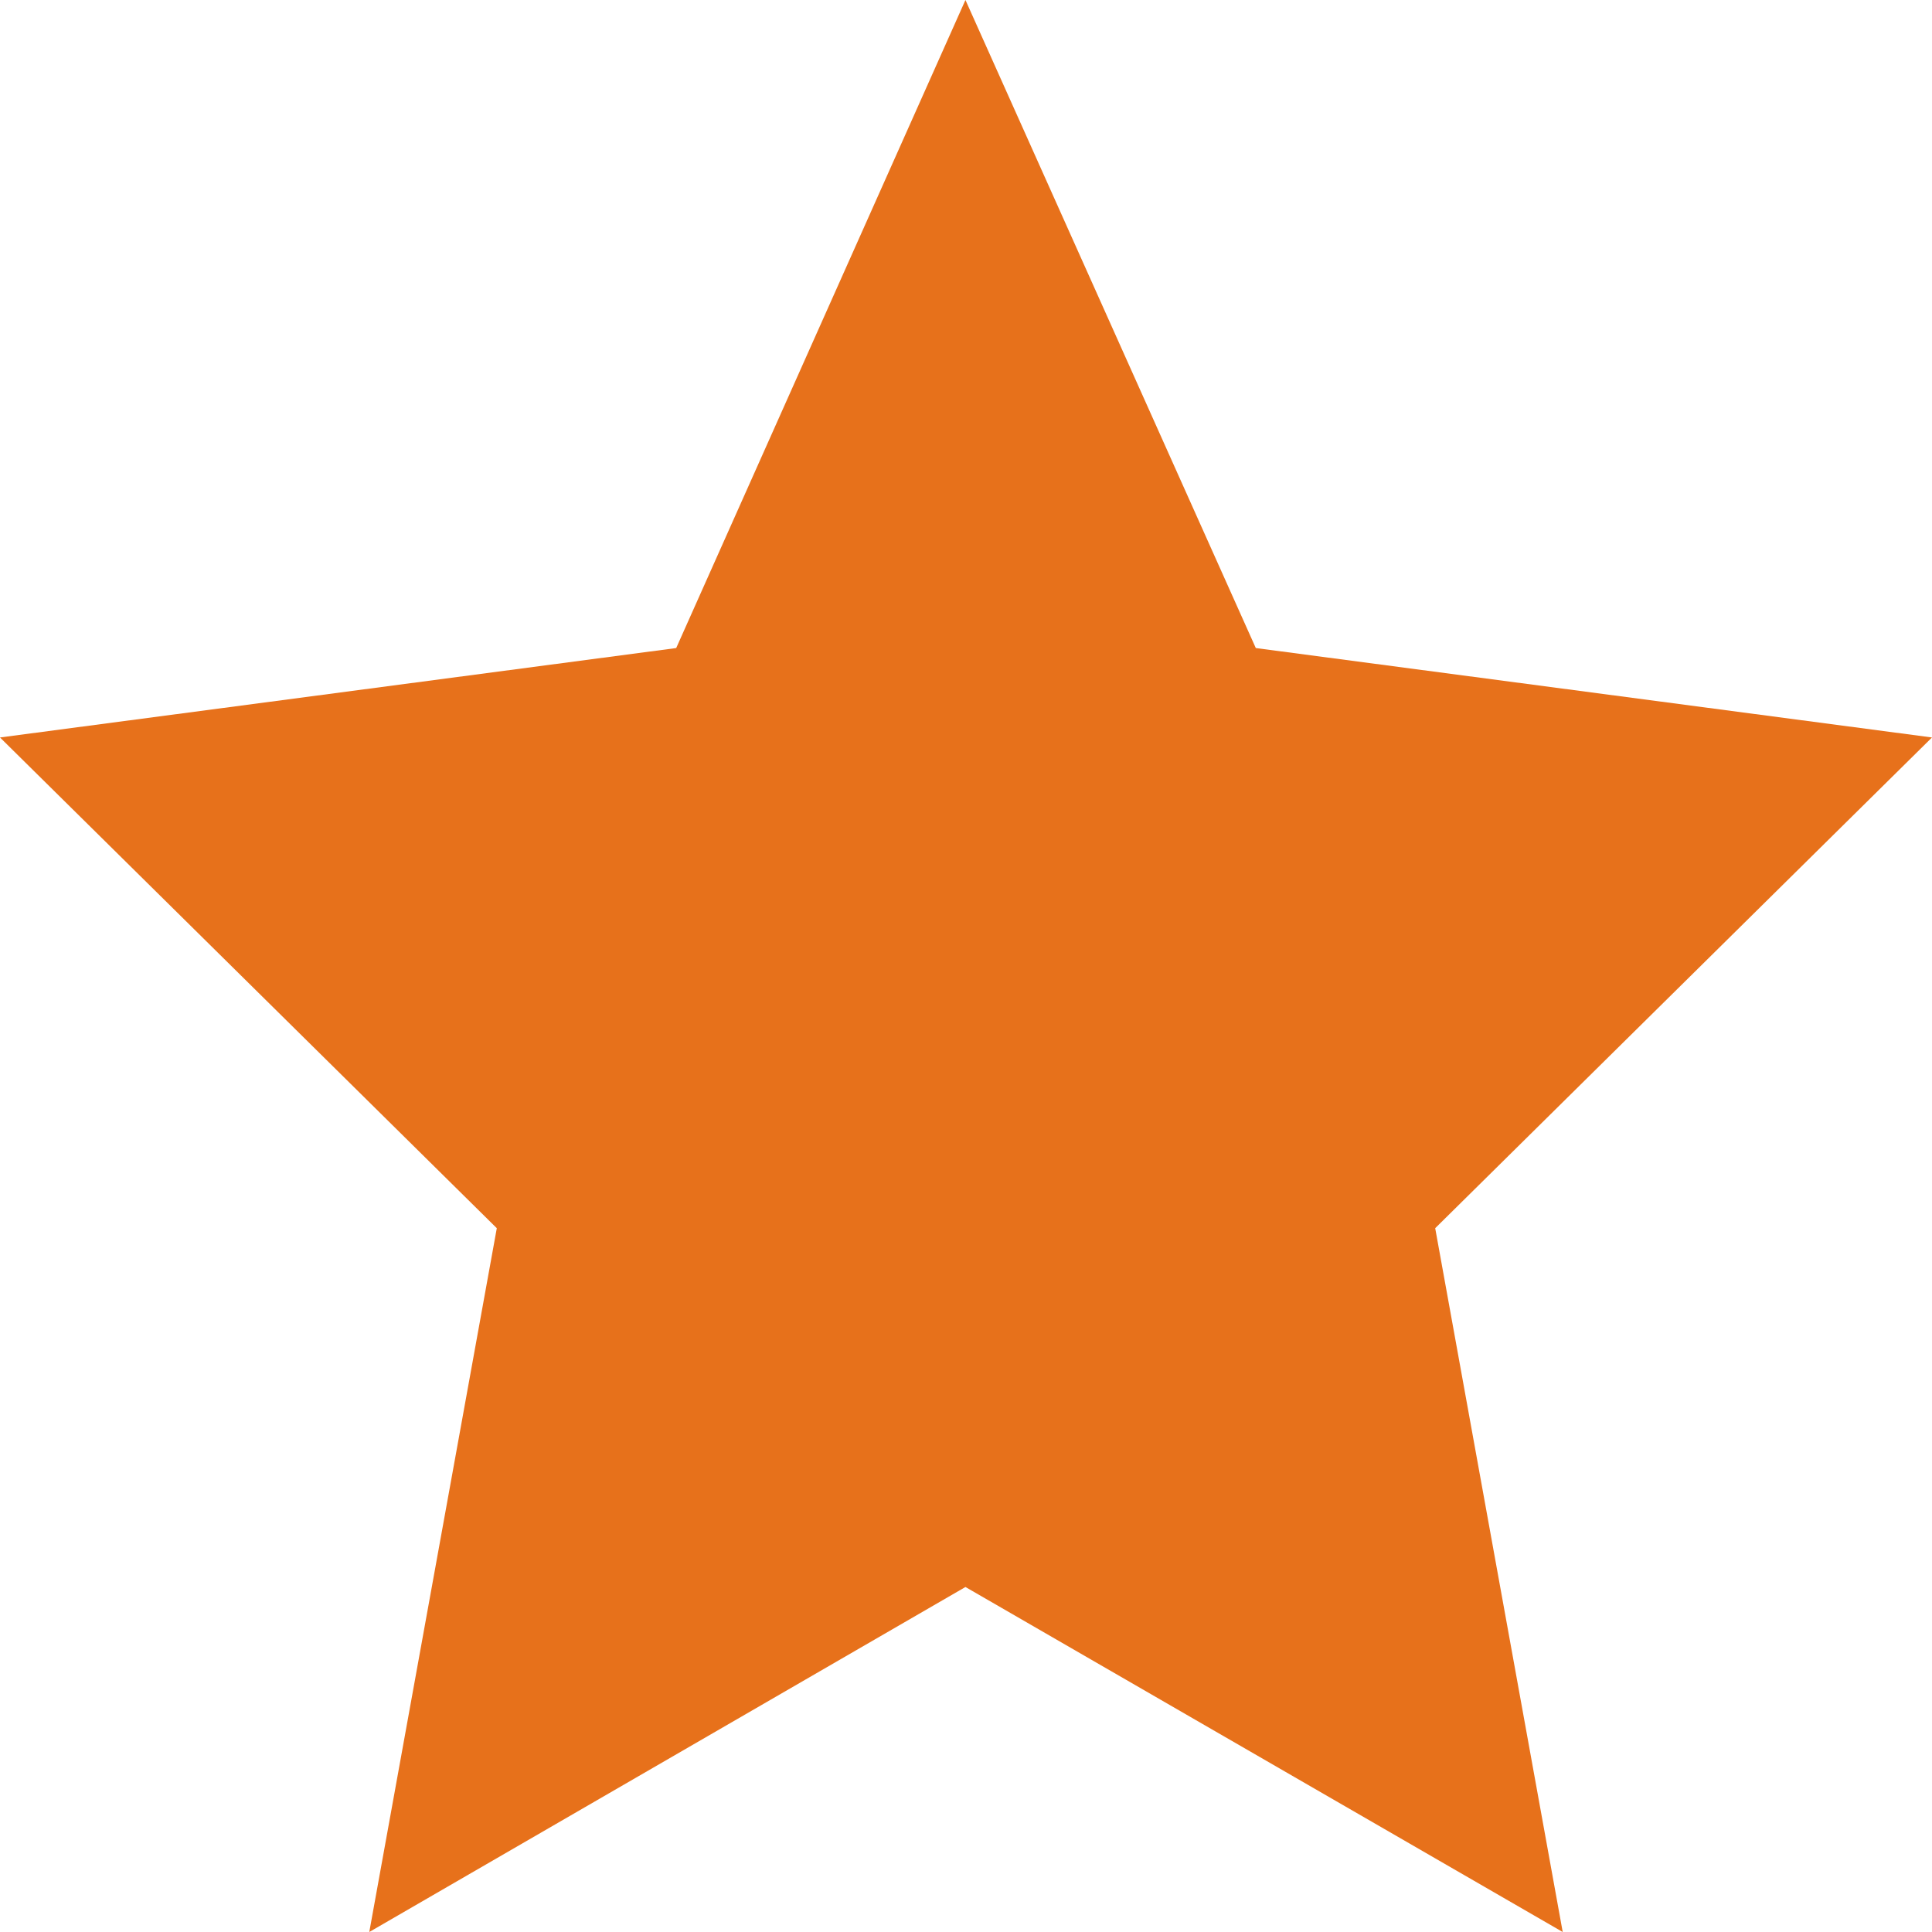 <svg id="Layer_1" data-name="Layer 1" xmlns="http://www.w3.org/2000/svg" viewBox="0 0 35 35"><defs><style>.cls-1{fill:#e7711b;fill-rule:evenodd;}</style></defs><title>star</title><polygon id="_1st" data-name="1st" class="cls-1" points="17.49 0 22.75 11.74 35 13.36 26 22.25 28.31 35 17.49 28.75 6.69 35 9 22.25 0 13.36 12.25 11.74 17.49 0"/></svg>